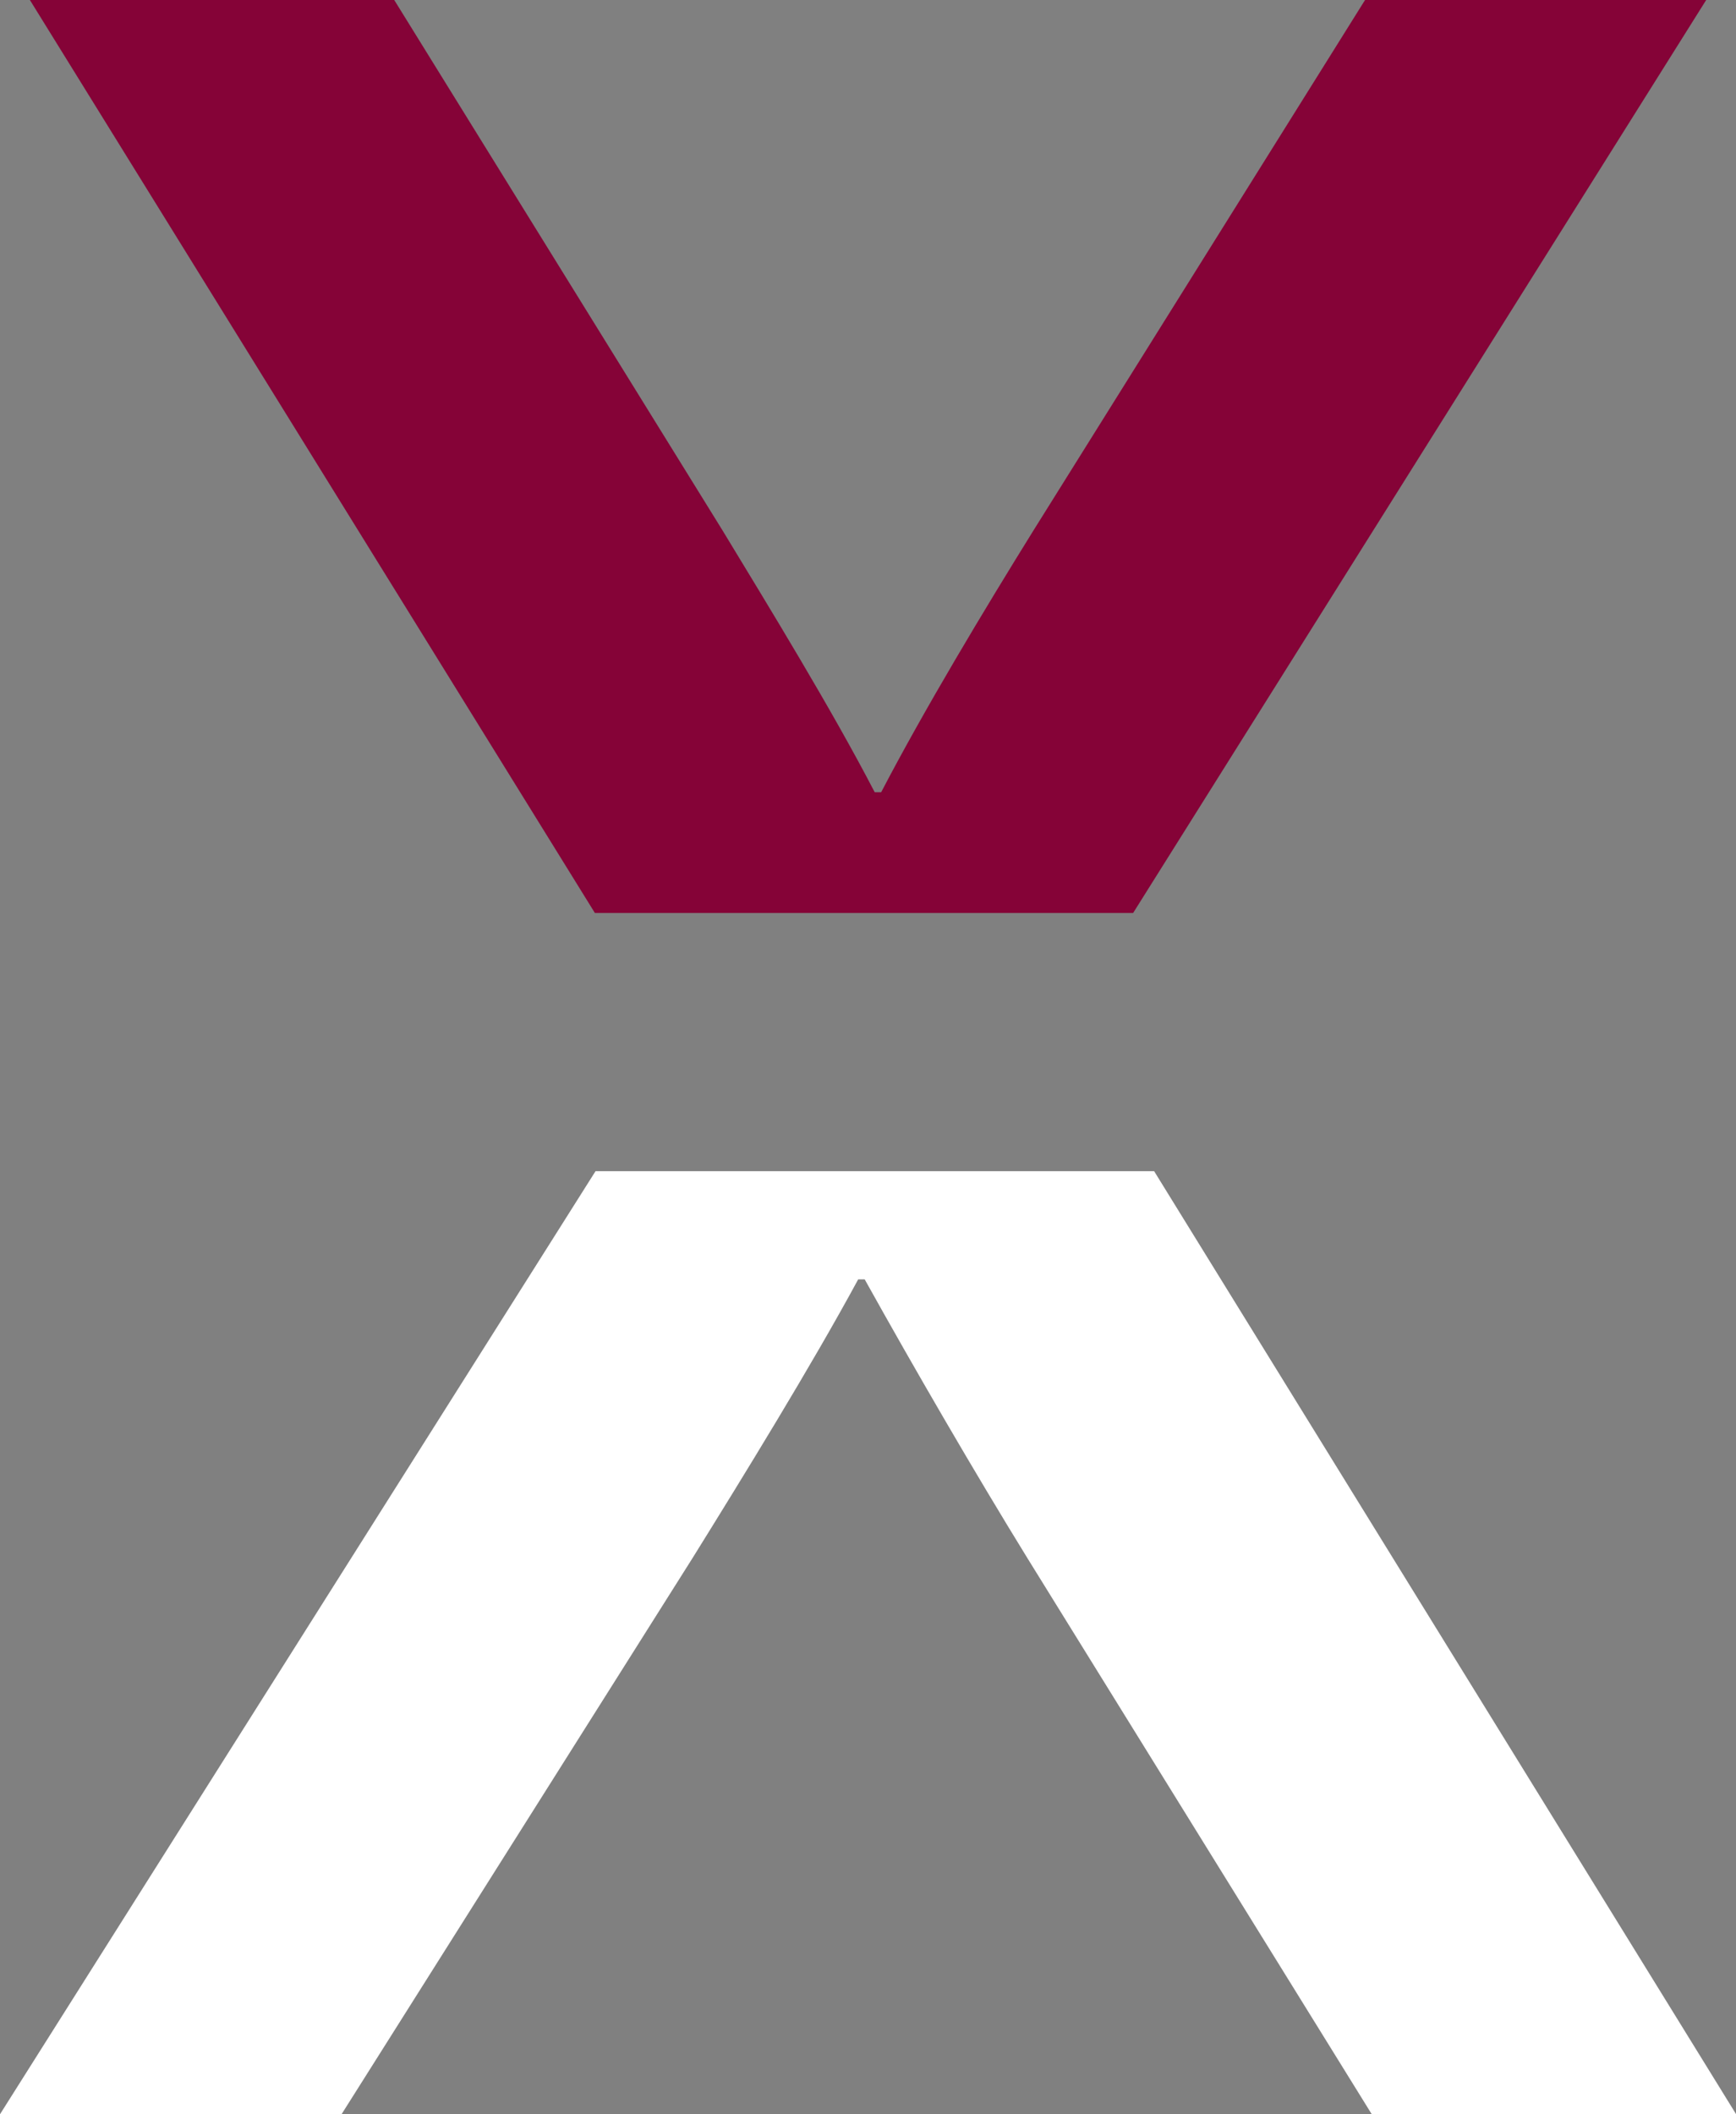 <svg xmlns="http://www.w3.org/2000/svg" xmlns:xlink="http://www.w3.org/1999/xlink" width="22.365" height="27.226" viewBox="0 0 22.365 27.226">
  <rect x="0" y="0" width="22.365" height="27.226" fill="#808080" stroke="none"/>
  <defs>
    <clipPath id="clip-path">
      <path id="Path_1546" data-name="Path 1546" d="M0-14.118H22.365V-41.344H0Z" transform="translate(0 41.344)" fill="#fff"/>
    </clipPath>
  </defs>
  <g id="Group_3082" data-name="Group 3082" transform="translate(0 41.344)">
    <g id="Group_2931" data-name="Group 2931" transform="translate(0 -41.344)" clip-path="url(#clip-path)">
      <g id="Group_2929" data-name="Group 2929" transform="translate(0.384 0)">
        <path id="Path_1544" data-name="Path 1544" d="M-7.371-6.1.012-17.857H-4.383l-4.27,6.828C-9.292-10-10.06-8.723-10.617-7.655H-10.7c-.554-1.068-1.365-2.39-1.962-3.374l-4.228-6.828h-4.694L-14.305-6.1Z" transform="translate(21.585 17.857)" fill="#850337"/>
      </g>
      <g id="Group_2930" data-name="Group 2930" transform="translate(0 15.082)">
        <path id="Path_1545" data-name="Path 1545" d="M-3.978,0-11.65,12.144h4.4l4.525-7.167C-2.089,3.954-1.193,2.5-.594,1.393H-.51C.132,2.546.9,3.869,1.582,4.976l4.44,7.167h4.694L3.219,0Z" transform="translate(11.65)" fill="#fff"/>
      </g>
    </g>
  </g>
</svg>
